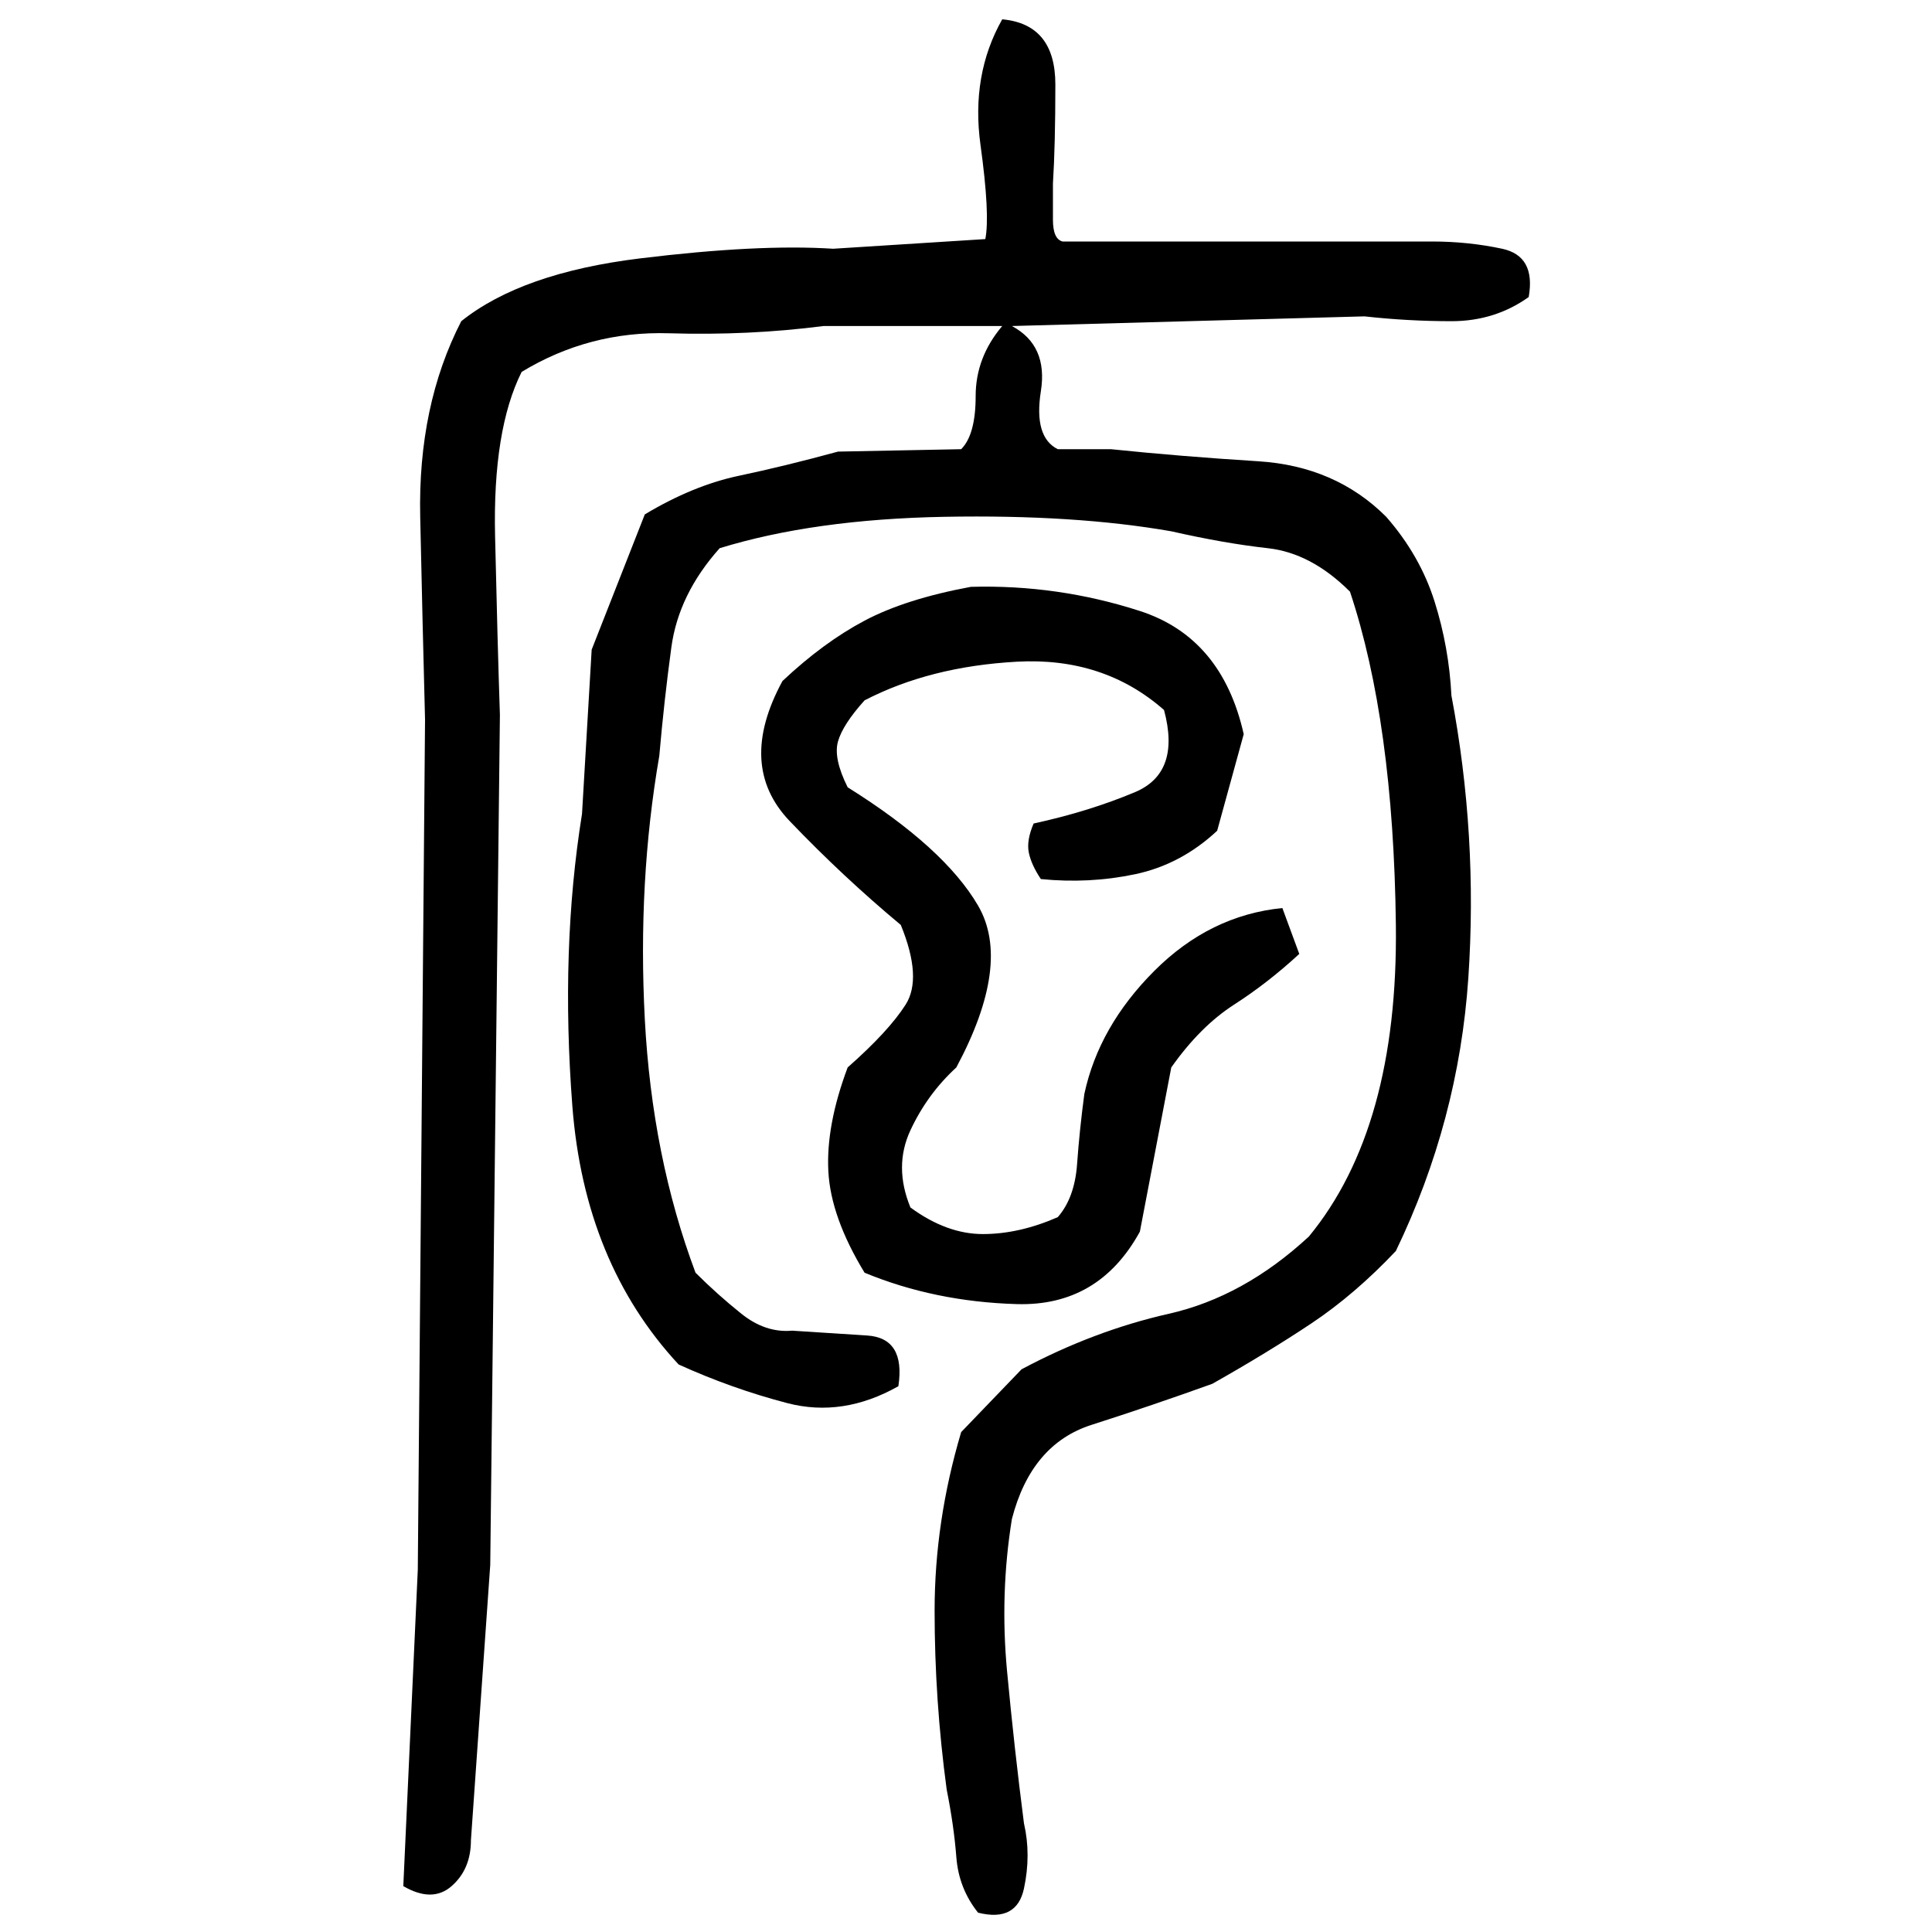 ﻿<?xml version="1.0" encoding="UTF-8" standalone="yes"?>
<svg xmlns="http://www.w3.org/2000/svg" height="100%" version="1.1" width="100%" viewBox="0 0 80 80">
  <g transform="scale(1)">
    <path fill="#000000" d="M41.5 0.8Q43.7 1 43.7 3.5T43.6 7.6Q43.6 8.3 43.6 9.1T44 10H59.3Q60.8 10 62.2 10.3T63.3 12.3Q61.9 13.3 60.1 13.3T56.5 13.1L41.9 13.5Q43.4 14.3 43.1 16.2T43.8 18.6H46Q48.9 18.9 52.1 19.1T57.4 21.4Q58.8 23.0 59.4 24.9T60.1 28.8Q61.2 34.6 60.8 40.5T57.8 51.8Q56.1 53.6 54.3 54.8T50.2 57.3Q47.7 58.2 45.2 59.0T41.9 62.9Q41.4 66.0 41.7 69.2T42.4 75.5Q42.7 76.8 42.4 78.2T40.5 79.2Q39.7 78.2 39.6 76.9T39.2 74.1Q38.7 70.4 38.7 66.7T39.8 59.3L42.3 56.7Q45.3 55.1 48.4 54.4T54.2 51.2Q57.9 46.7 57.8 38.3T55.9 24.5Q54.3 22.9 52.5 22.7T48.5 22Q44.5 21.3 39.1 21.4T29.8 22.7Q28.1 24.6 27.8 26.8T27.3 31.3Q26.4 36.5 26.7 42.2T28.8 52.7Q29.7 53.6 30.7 54.4T32.8 55.1Q34.3 55.2 35.9 55.3T37.2 57.4Q34.9 58.7 32.6 58.1T28.1 56.5Q24.2 52.3 23.7 45.8T24.1 33.7L24.5 26.9L26.7 21.3Q28.7 20.1 30.6 19.7T34.7 18.7L39.8 18.6Q40.4 18 40.4 16.4T41.5 13.5H34.1Q31.0 13.9 27.7 13.8T21.6 15.4Q20.4 17.8 20.5 22.2T20.7 29.6L20.3 64.8L19.5 76.2Q19.5 77.4 18.7 78.1T16.7 78.1L17.3 65L17.6 29.8Q17.5 26.0 17.4 21.4T19.1 13.3Q21.6 11.3 26.5 10.7T34.5 10.3L40.8 9.9Q41 8.9 40.6 6T41.5 0.8ZM40.2 24.3Q43.8 24.2 47.2 25.3T51.5 30.4L50.4 34.4Q48.9 35.8 47.0 36.2T43.1 36.4Q42.7 35.8 42.6 35.3T42.8 34.1Q45.1 33.6 47.0 32.8T48.2 29.4Q45.7 27.2 42.1 27.4T35.8 29Q34.9 30.0 34.7 30.7T35.1 32.6Q39.1 35.1 40.5 37.5T39.6 44.2Q38.4 45.3 37.7 46.8T37.7 50Q39.2 51.1 40.7 51.1T43.8 50.4Q44.5 49.6 44.6 48.2T44.9 45.3Q45.5 42.5 47.8 40.2T53.1 37.6L53.8 39.5Q52.5 40.7 51.1 41.6T48.5 44.2L47.2 51.0Q45.5 54.1 42.1 54T35.8 52.7Q34.4 50.4 34.3 48.5T35.1 44.2Q36.8 42.7 37.5 41.6T37.3 38.3Q34.9 36.3 32.7 34T32.4 28.2Q34.1 26.6 35.8 25.7T40.2 24.3Z" />
  </g>
</svg>
